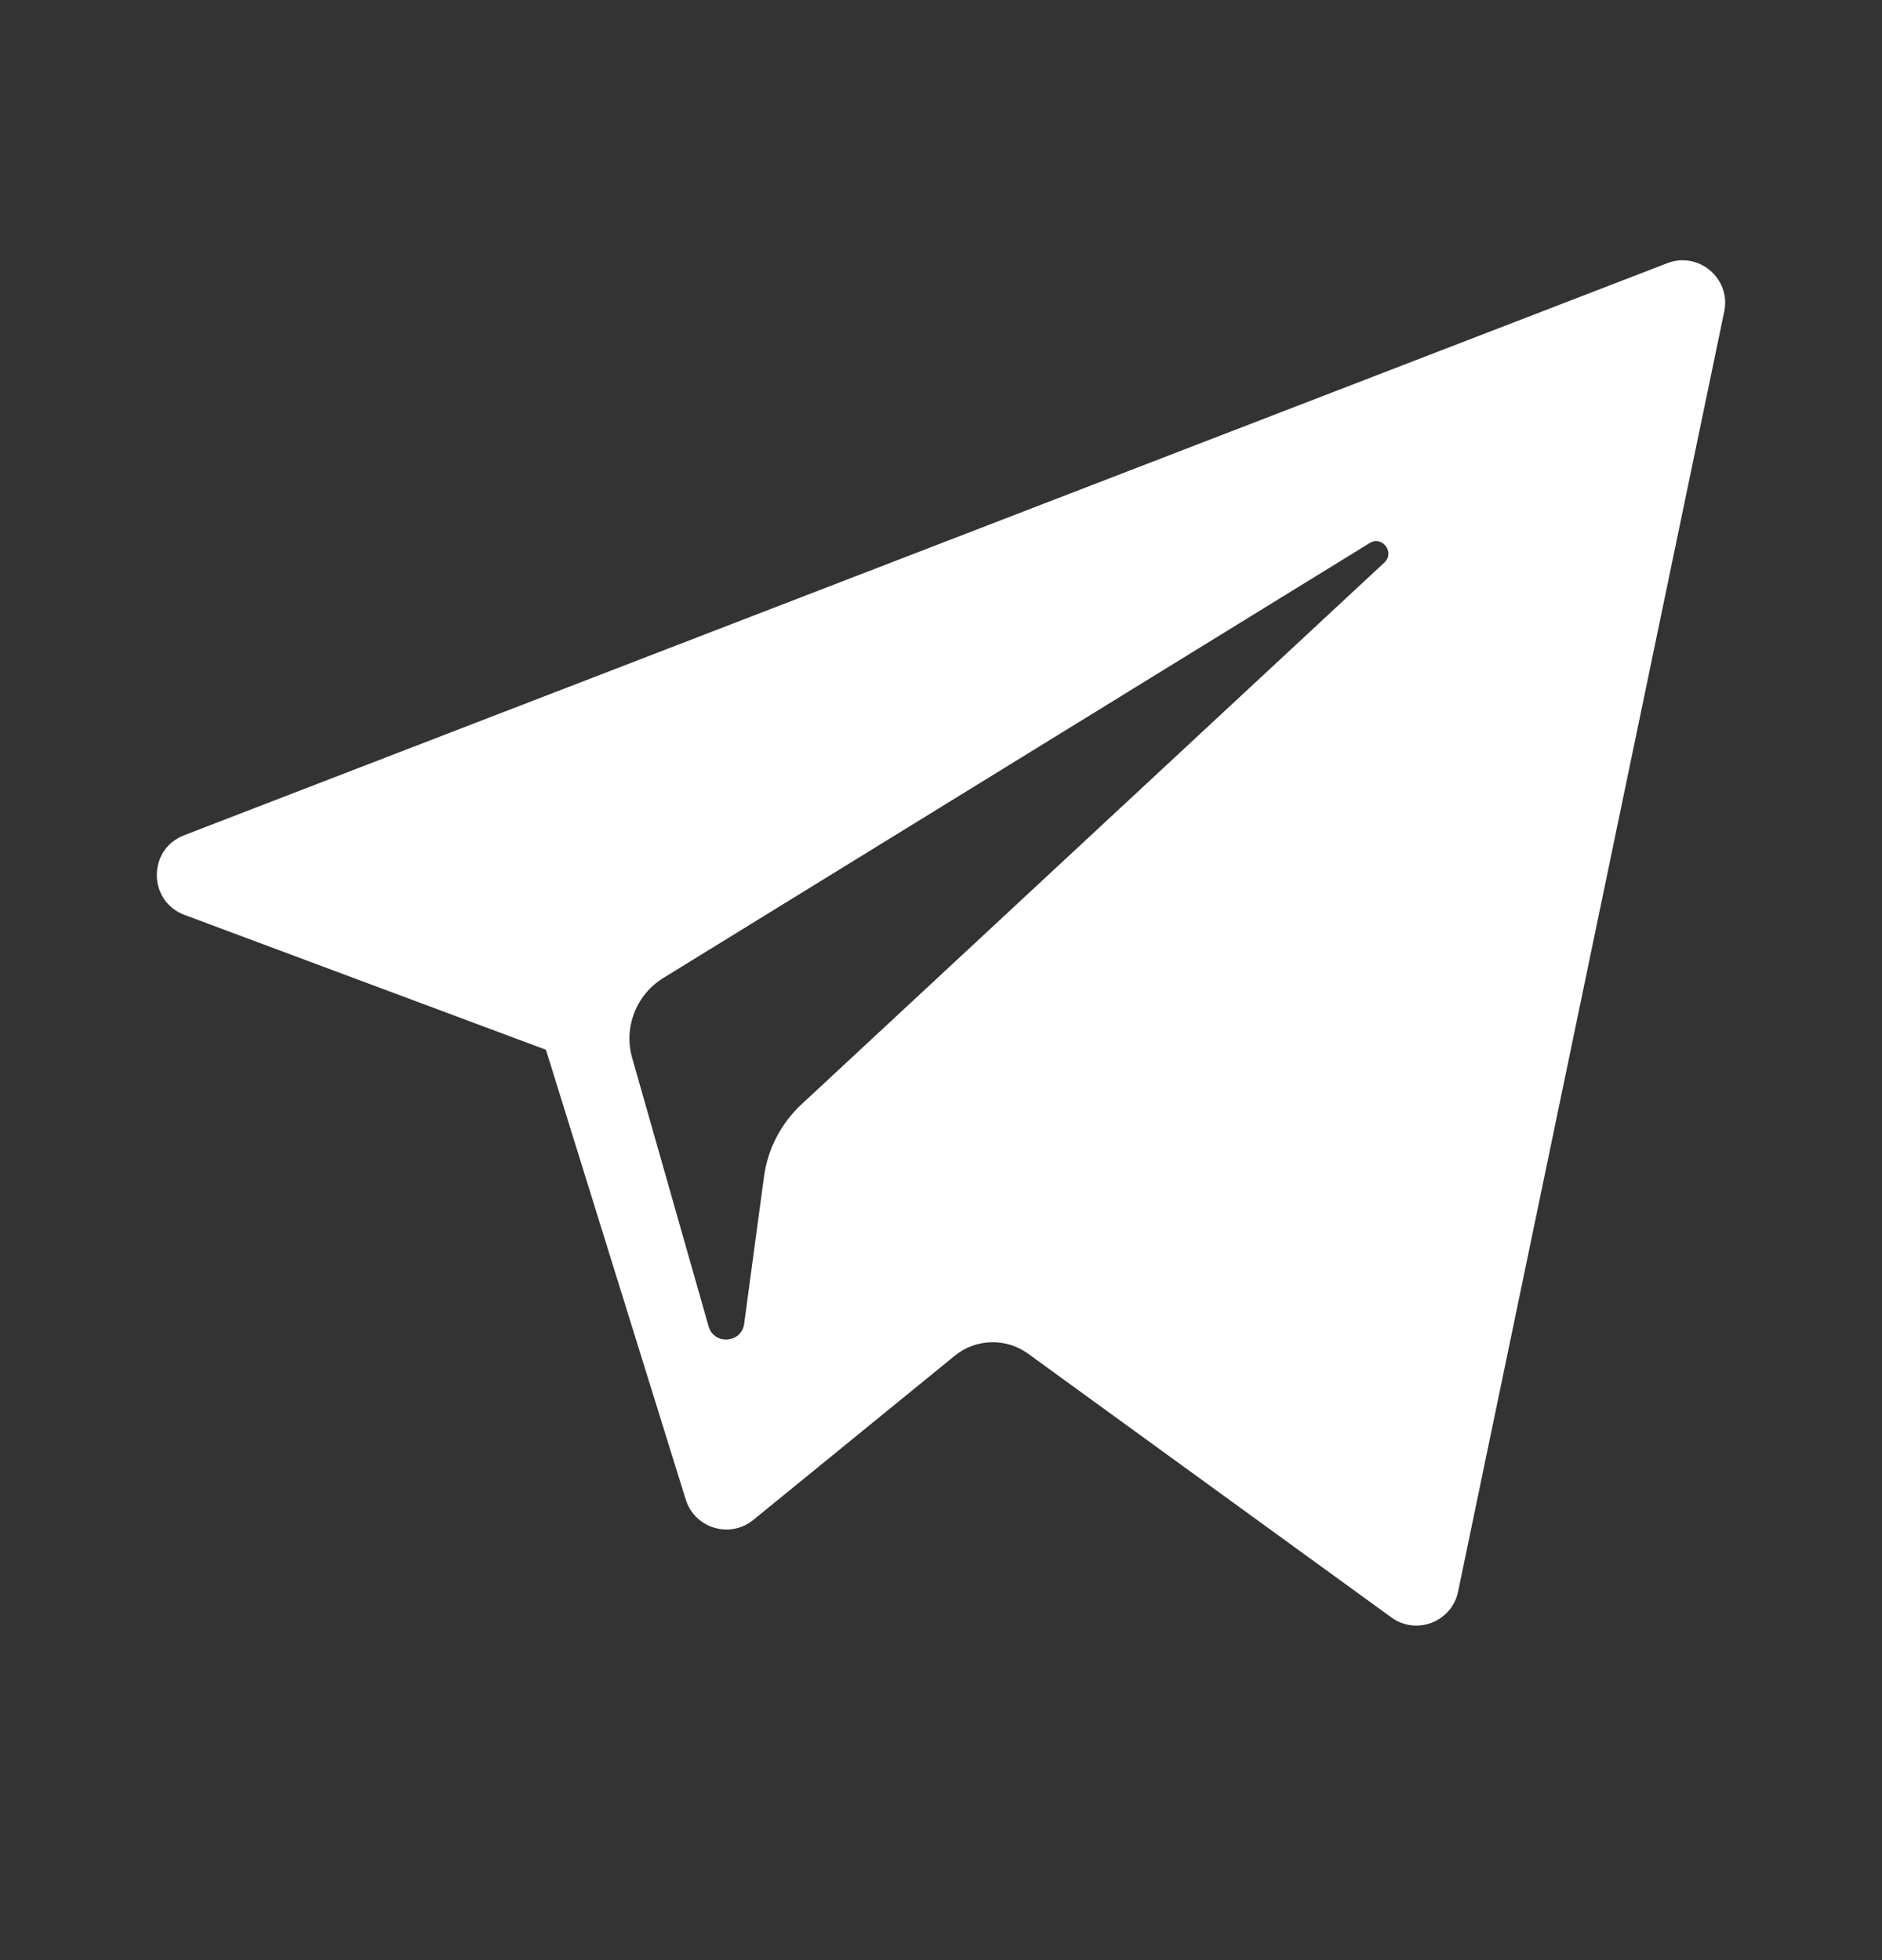 <svg width="24" height="25" viewBox="0 0 24 25" fill="none" xmlns="http://www.w3.org/2000/svg">
<rect x="0" y="0" width="24" height="25" fill="#333333" stroke="none"/>
<path d="M2.353 11.669L6.962 13.389L8.745 19.126C8.86 19.493 9.309 19.629 9.607 19.385L12.176 17.291C12.445 17.072 12.829 17.061 13.11 17.265L17.743 20.629C18.062 20.861 18.514 20.686 18.594 20.3L21.988 3.974C22.076 3.553 21.662 3.202 21.261 3.357L2.348 10.653C1.881 10.833 1.885 11.494 2.353 11.669ZM8.458 12.474L17.465 6.927C17.626 6.827 17.793 7.046 17.654 7.175L10.221 14.085C9.96 14.328 9.791 14.653 9.743 15.006L9.49 16.883C9.457 17.133 9.105 17.158 9.036 16.916L8.062 13.494C7.95 13.104 8.113 12.687 8.458 12.474Z" fill="white"/>
</svg>
